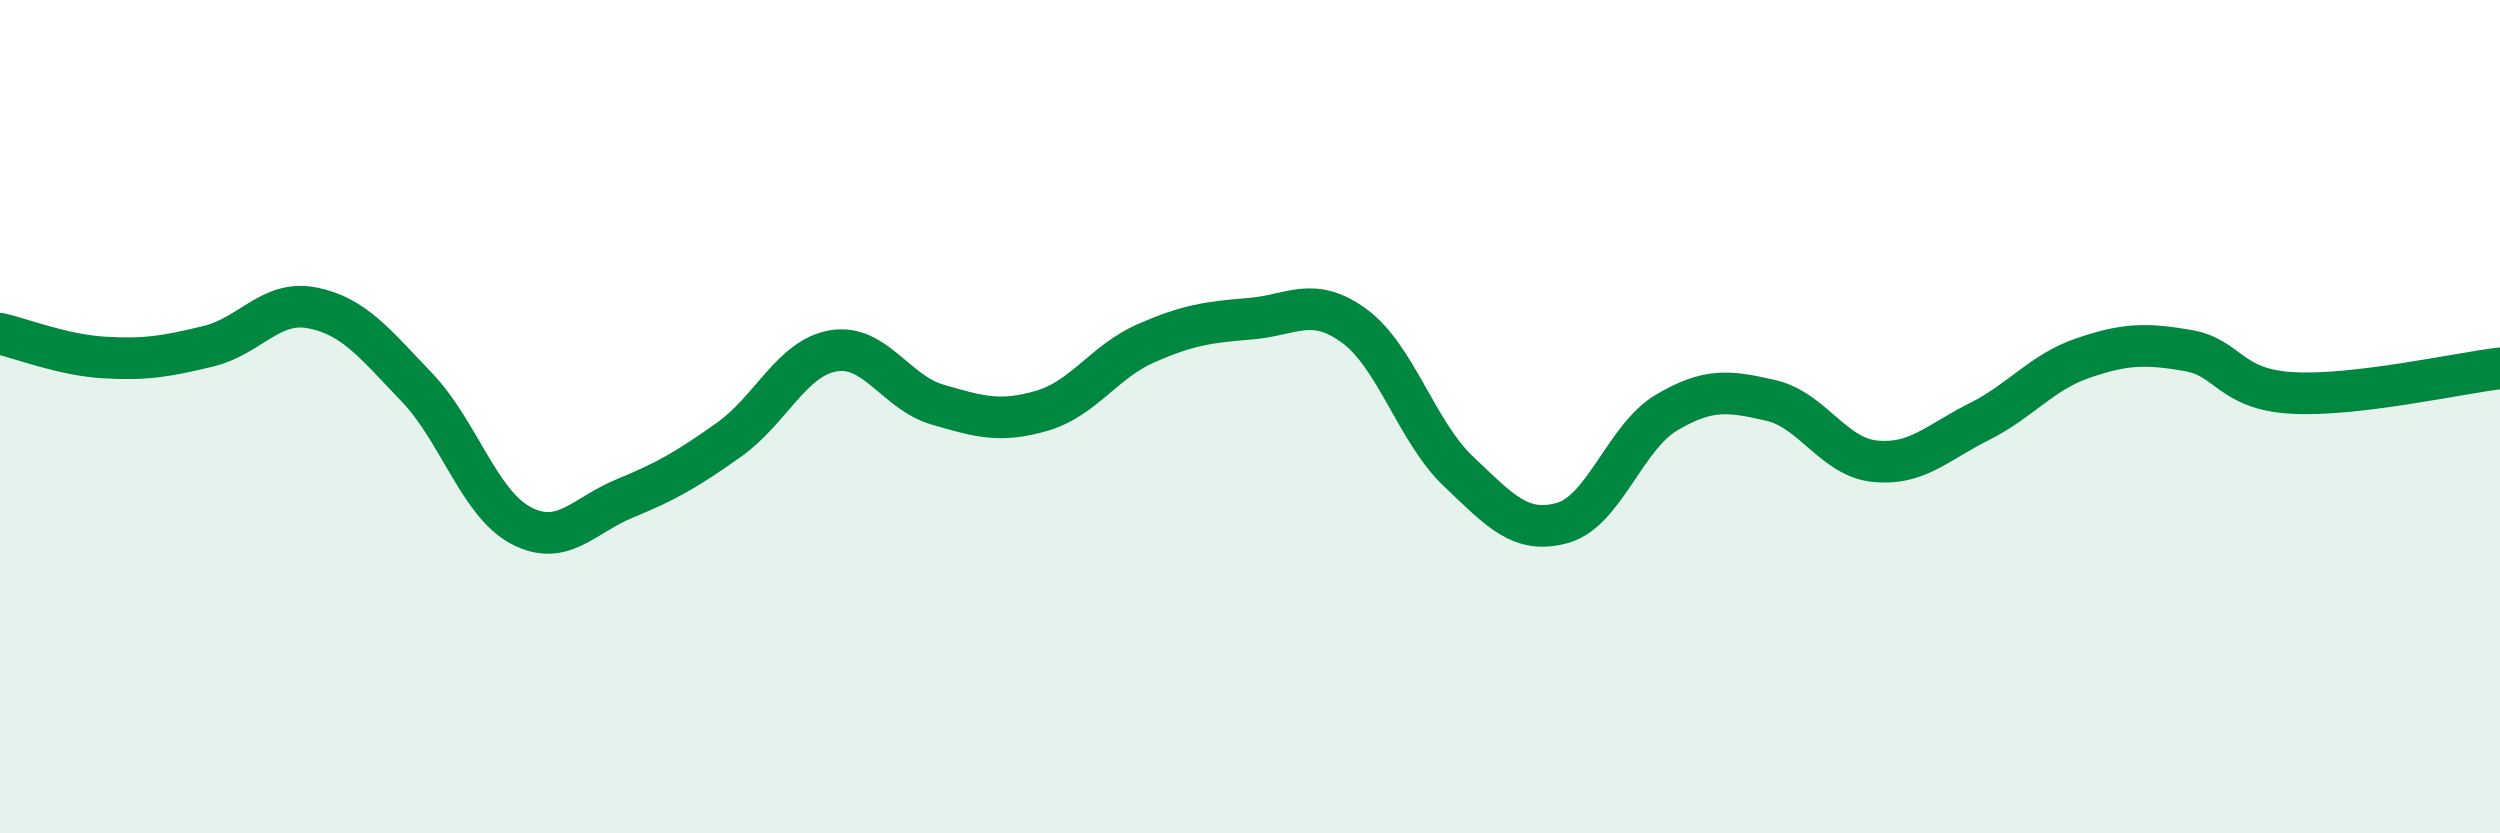 
    <svg width="60" height="20" viewBox="0 0 60 20" xmlns="http://www.w3.org/2000/svg">
      <path
        d="M 0,8.01 C 0.5,8.12 1.5,8.52 2.5,8.58 C 3.5,8.64 4,8.55 5,8.31 C 6,8.07 6.5,7.19 7.5,7.39 C 8.5,7.59 9,8.25 10,9.29 C 11,10.33 11.5,12.08 12.5,12.61 C 13.5,13.14 14,12.37 15,11.96 C 16,11.55 16.5,11.26 17.5,10.55 C 18.5,9.84 19,8.59 20,8.42 C 21,8.25 21.5,9.42 22.5,9.71 C 23.5,10 24,10.15 25,9.86 C 26,9.57 26.5,8.68 27.5,8.24 C 28.5,7.8 29,7.73 30,7.65 C 31,7.57 31.5,7.09 32.5,7.82 C 33.5,8.55 34,10.36 35,11.31 C 36,12.26 36.5,12.83 37.5,12.55 C 38.5,12.27 39,10.49 40,9.9 C 41,9.31 41.5,9.38 42.5,9.61 C 43.5,9.84 44,10.97 45,11.07 C 46,11.17 46.5,10.62 47.5,10.12 C 48.5,9.62 49,8.93 50,8.59 C 51,8.25 51.5,8.24 52.5,8.41 C 53.5,8.58 53.5,9.34 55,9.43 C 56.5,9.52 59,8.96 60,8.84L60 20L0 20Z"
        fill="#008740"
        opacity="0.1"
        stroke-linecap="round"
        stroke-linejoin="round"
      />
      <path
        d="M 0,8.01 C 0.5,8.12 1.5,8.52 2.5,8.58 C 3.5,8.64 4,8.55 5,8.31 C 6,8.07 6.5,7.19 7.5,7.39 C 8.5,7.59 9,8.25 10,9.29 C 11,10.33 11.5,12.08 12.5,12.61 C 13.5,13.14 14,12.37 15,11.96 C 16,11.55 16.5,11.26 17.5,10.55 C 18.5,9.84 19,8.59 20,8.42 C 21,8.25 21.5,9.42 22.5,9.71 C 23.5,10 24,10.15 25,9.86 C 26,9.57 26.5,8.68 27.5,8.24 C 28.5,7.8 29,7.73 30,7.65 C 31,7.57 31.5,7.09 32.5,7.82 C 33.5,8.55 34,10.36 35,11.31 C 36,12.26 36.5,12.83 37.5,12.55 C 38.5,12.27 39,10.49 40,9.9 C 41,9.31 41.5,9.38 42.5,9.61 C 43.5,9.84 44,10.97 45,11.07 C 46,11.17 46.5,10.62 47.5,10.12 C 48.5,9.62 49,8.93 50,8.59 C 51,8.25 51.5,8.24 52.5,8.41 C 53.5,8.58 53.5,9.34 55,9.43 C 56.5,9.52 59,8.96 60,8.84"
        stroke="#008740"
        stroke-width="1"
        fill="none"
        stroke-linecap="round"
        stroke-linejoin="round"
      />
    </svg>
  